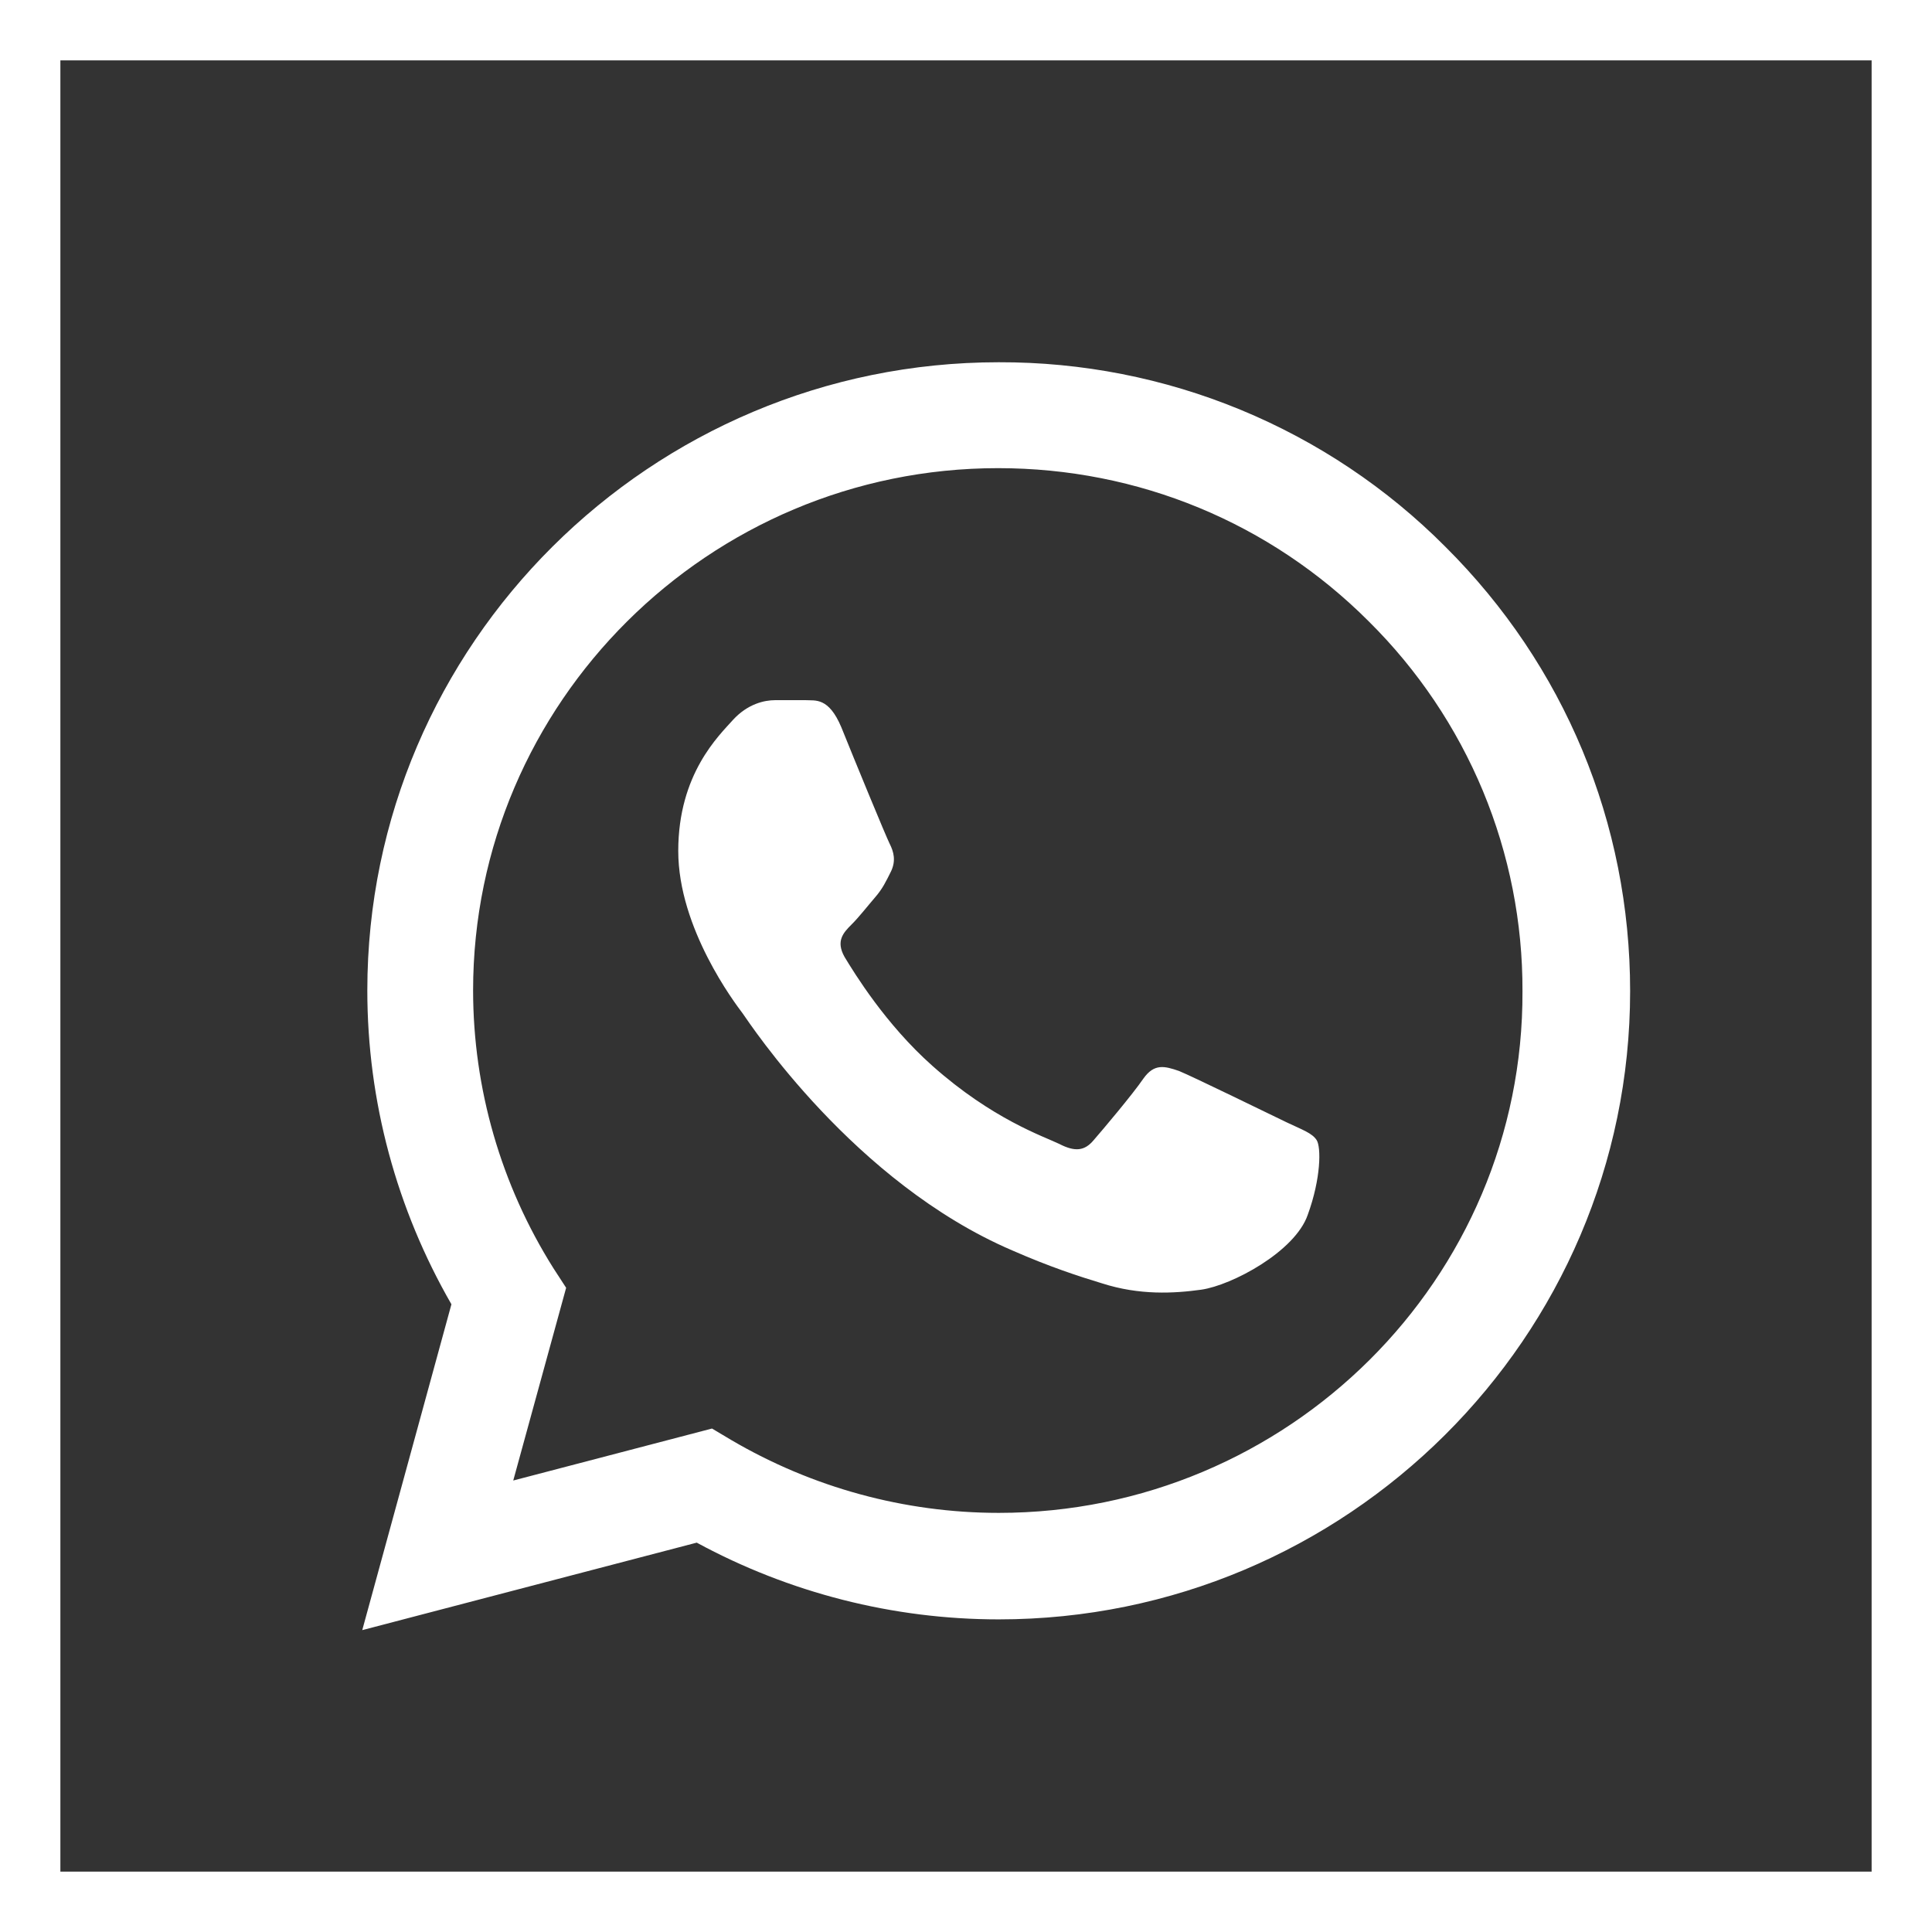 <?xml version="1.0" encoding="UTF-8"?> <svg xmlns="http://www.w3.org/2000/svg" width="32" height="32" viewBox="0 0 32 32" fill="none"><rect x="0" y="0" width="32" height="32" fill="#333333" stroke="none"/><rect x="0.5" y="0.5" width="31" height="31" stroke="white"></rect><path d="M23.94 9.056C22.972 8.083 21.82 7.313 20.55 6.788C19.28 6.263 17.917 5.996 16.542 6C10.78 6 6.084 10.672 6.084 16.405C6.084 18.243 6.57 20.028 7.477 21.603L6 27L11.54 25.551C13.07 26.381 14.79 26.822 16.542 26.822C22.304 26.822 27 22.149 27 16.416C27 13.633 25.913 11.019 23.94 9.056ZM16.542 25.058C14.98 25.058 13.45 24.637 12.11 23.85L11.793 23.661L8.501 24.522L9.377 21.33L9.166 21.005C8.298 19.626 7.837 18.032 7.836 16.405C7.836 11.639 11.741 7.754 16.532 7.754C18.853 7.754 21.038 8.657 22.673 10.294C23.483 11.097 24.125 12.051 24.562 13.101C24.998 14.152 25.221 15.279 25.217 16.416C25.238 21.183 21.333 25.058 16.542 25.058ZM21.312 18.59C21.048 18.463 19.761 17.834 19.529 17.739C19.286 17.655 19.117 17.613 18.938 17.865C18.758 18.128 18.262 18.715 18.115 18.884C17.967 19.062 17.808 19.083 17.545 18.947C17.281 18.82 16.437 18.537 15.445 17.655C14.664 16.962 14.147 16.111 13.988 15.849C13.841 15.586 13.967 15.45 14.104 15.313C14.221 15.198 14.368 15.009 14.495 14.862C14.622 14.715 14.674 14.6 14.759 14.431C14.843 14.253 14.801 14.106 14.738 13.98C14.674 13.854 14.147 12.573 13.936 12.048C13.725 11.544 13.503 11.607 13.345 11.597H12.838C12.659 11.597 12.384 11.659 12.142 11.922C11.909 12.184 11.234 12.815 11.234 14.095C11.234 15.377 12.173 16.616 12.3 16.784C12.427 16.962 14.147 19.587 16.764 20.71C17.386 20.983 17.872 21.141 18.252 21.256C18.874 21.456 19.444 21.424 19.898 21.361C20.404 21.288 21.449 20.732 21.66 20.122C21.882 19.514 21.882 18.999 21.808 18.884C21.734 18.768 21.576 18.715 21.312 18.59Z" fill="white"></path></svg> 